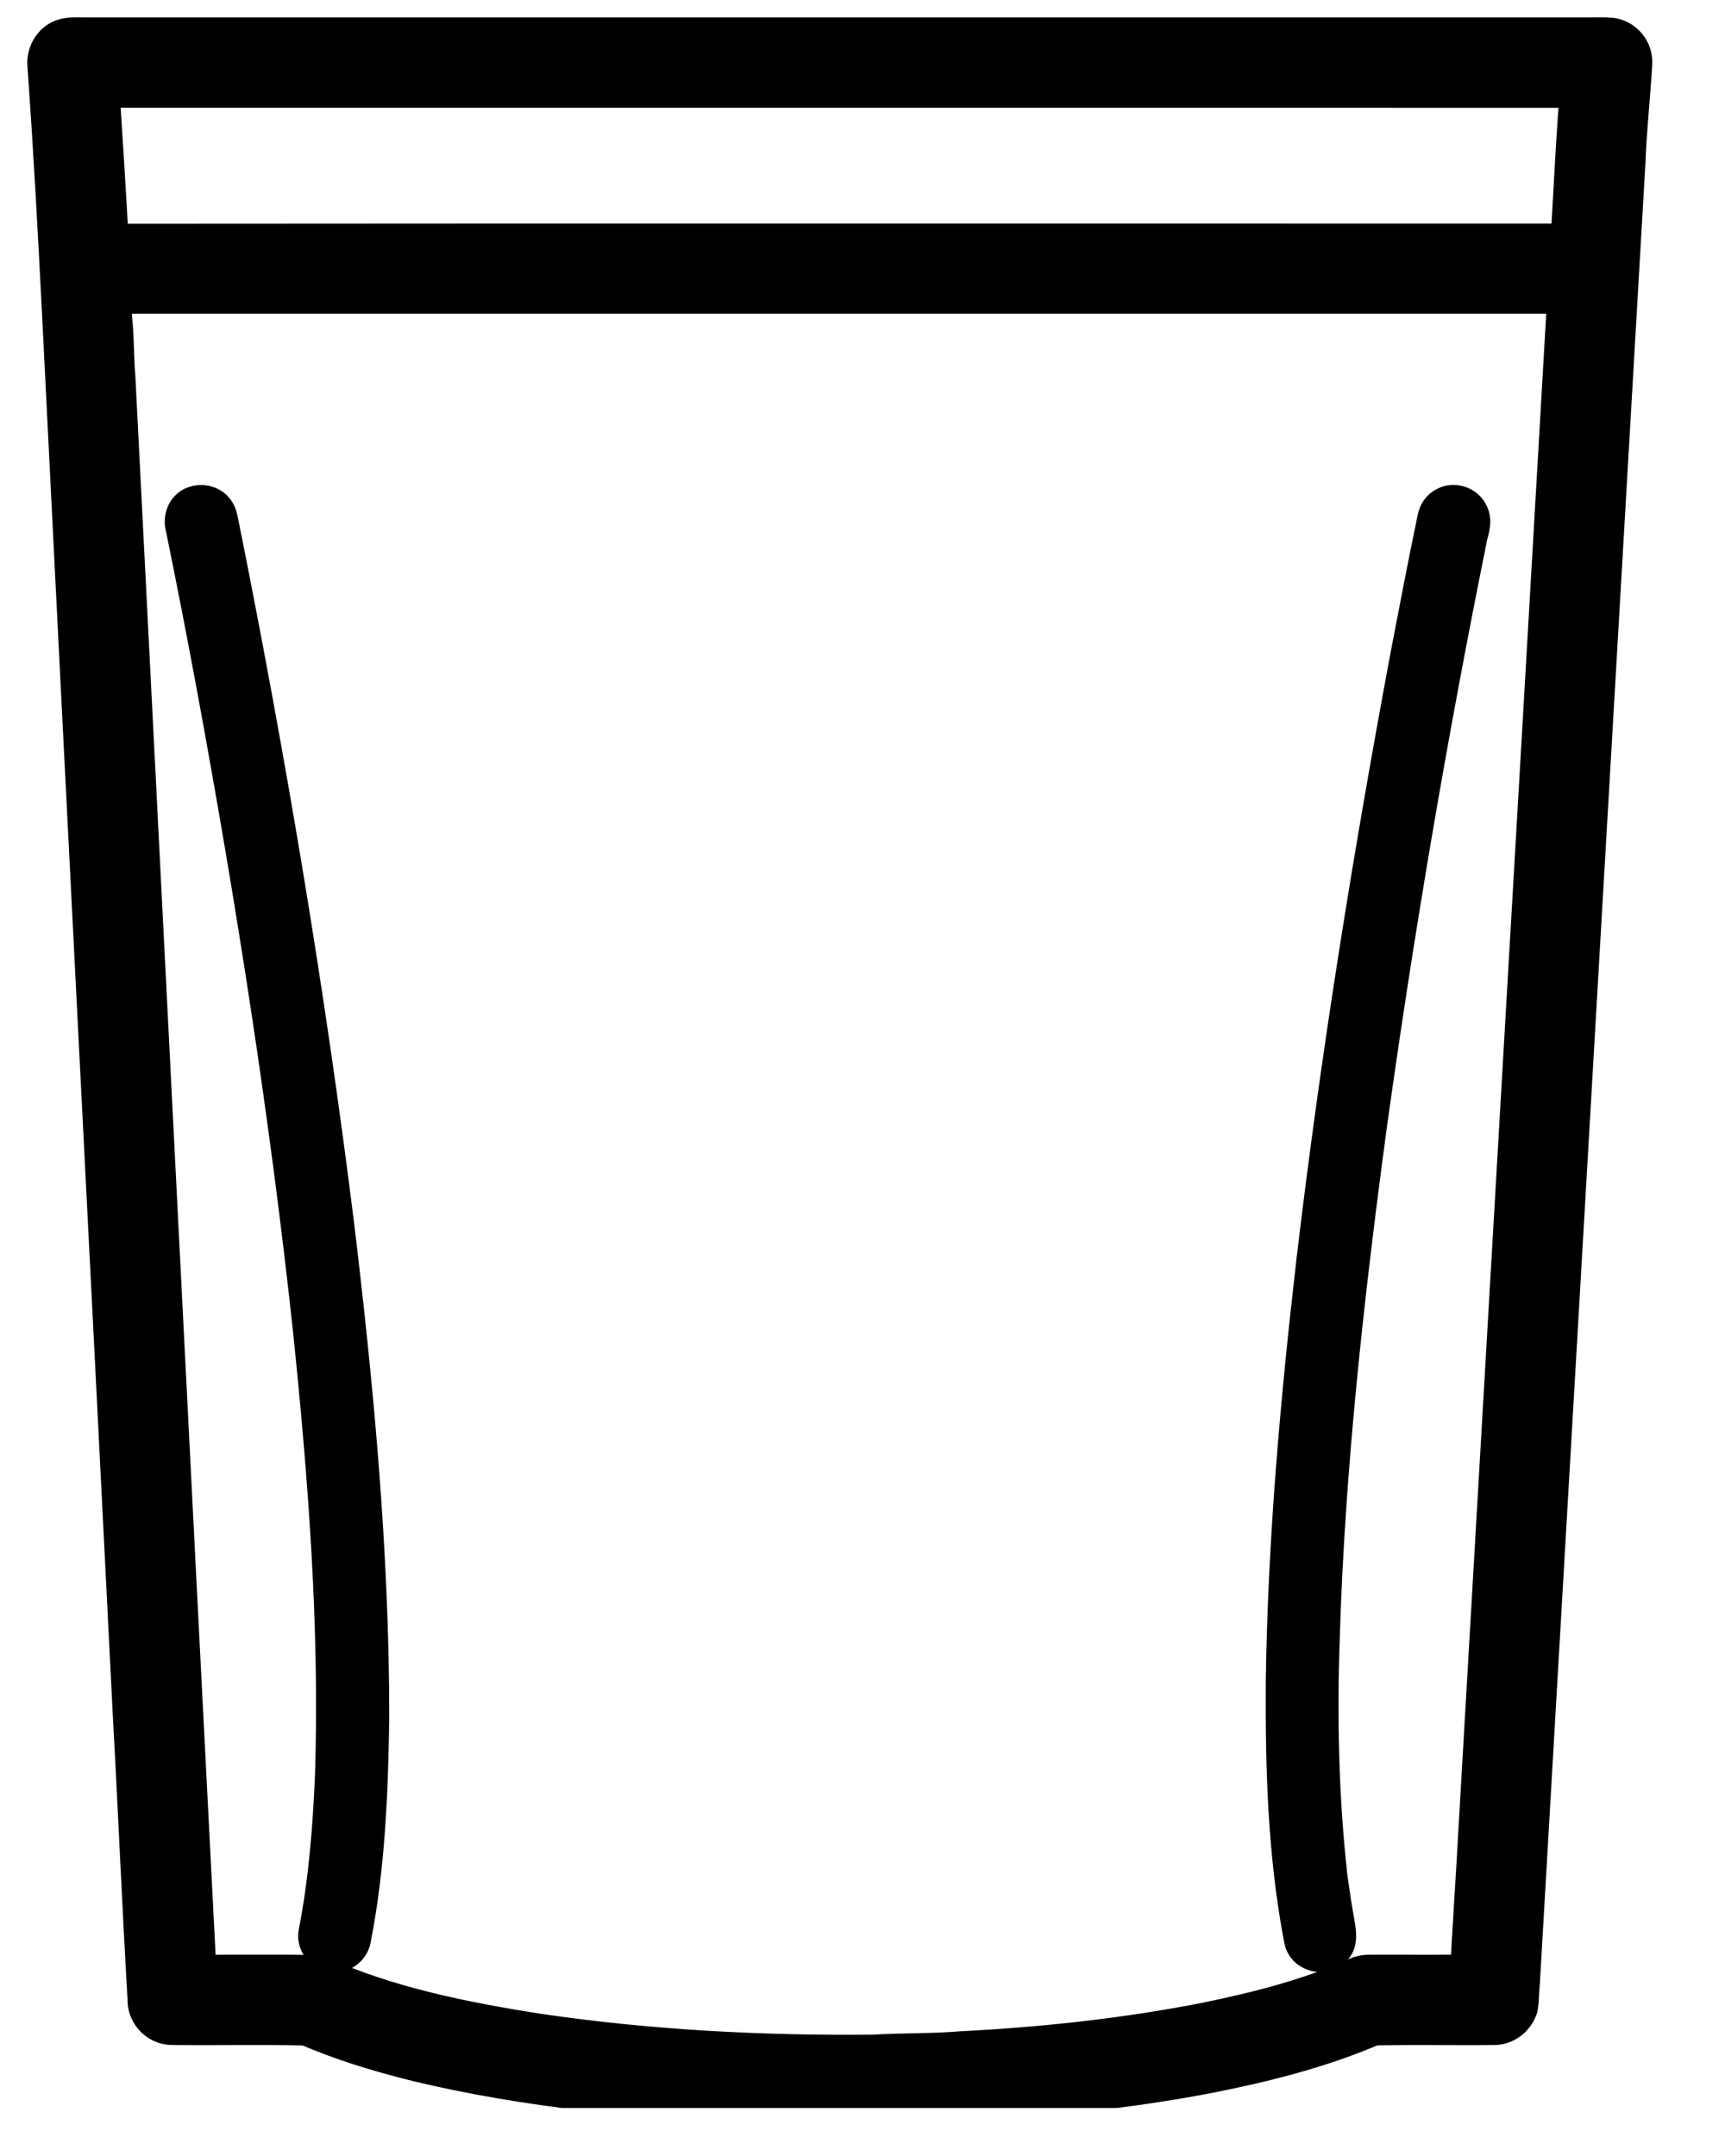 <svg width="20" height="25" viewBox="0 0 20 25" fill="none" xmlns="http://www.w3.org/2000/svg">
<g clip-path="url(#clip0_791_3829)">
<path d="M0.668 0.758C0.656 0.675 0.701 0.581 0.786 0.559C0.861 0.545 0.937 0.554 1.013 0.552C6.822 0.552 12.631 0.552 18.44 0.552C18.516 0.553 18.592 0.548 18.667 0.555C18.75 0.567 18.814 0.649 18.807 0.732C18.784 1.113 18.742 1.493 18.728 1.874C18.32 8.915 17.911 15.956 17.503 22.997C17.492 23.079 17.497 23.163 17.484 23.245C17.46 23.309 17.398 23.362 17.328 23.363C16.849 23.369 16.37 23.357 15.893 23.369C15.283 23.635 14.633 23.797 13.982 23.926C13.178 24.079 12.364 24.172 11.548 24.228C10.631 24.296 9.709 24.291 8.789 24.274C7.472 24.22 6.15 24.098 4.865 23.79C4.429 23.681 3.996 23.551 3.585 23.37C3.057 23.356 2.527 23.369 1.999 23.363C1.9 23.365 1.818 23.272 1.829 23.174C1.764 22.078 1.719 20.982 1.658 19.885C1.387 14.472 1.107 9.06 0.838 3.646C0.789 2.683 0.737 1.72 0.668 0.758ZM1.026 0.899C1.07 1.581 1.114 2.262 1.15 2.945C6.873 2.94 12.596 2.944 18.319 2.943C18.36 2.261 18.39 1.58 18.447 0.9C12.64 0.899 6.833 0.9 1.026 0.899ZM1.157 3.303C1.189 3.441 1.172 3.584 1.184 3.724C1.207 3.943 1.201 4.163 1.22 4.383C1.537 10.594 1.847 16.805 2.167 23.016C2.662 23.019 3.157 23.01 3.651 23.02C4.459 23.381 5.334 23.558 6.204 23.695C7.503 23.887 8.819 23.956 10.131 23.943C10.469 23.922 10.807 23.932 11.144 23.904C12.105 23.855 13.063 23.752 14.008 23.567C14.613 23.442 15.219 23.291 15.785 23.034C15.816 23.02 15.848 23.014 15.882 23.016C16.307 23.015 16.732 23.019 17.157 23.014C17.184 22.401 17.23 21.788 17.262 21.175C17.606 15.213 17.955 9.25 18.298 3.288C12.663 3.288 7.028 3.288 1.393 3.288C1.315 3.29 1.234 3.278 1.157 3.303Z" fill="black" stroke="black" stroke-width="0.7"/>
<path d="M2.261 5.887C2.332 5.858 2.422 5.876 2.47 5.938C2.501 5.977 2.508 6.029 2.518 6.076C3.061 8.779 3.52 11.498 3.86 14.234C4.087 16.126 4.264 18.026 4.263 19.933C4.25 20.781 4.216 21.632 4.054 22.465C4.044 22.552 3.964 22.628 3.874 22.616C3.771 22.623 3.689 22.515 3.71 22.418C3.828 21.817 3.875 21.205 3.902 20.595C3.957 18.868 3.824 17.142 3.647 15.425C3.377 12.922 2.986 10.433 2.529 7.957C2.414 7.34 2.295 6.724 2.169 6.109C2.143 6.025 2.174 5.92 2.261 5.887Z" fill="black" stroke="black" stroke-width="0.5"/>
<path d="M16.778 5.89C16.857 5.85 16.963 5.883 17.006 5.962C17.062 6.058 16.998 6.166 16.986 6.266C16.532 8.513 16.147 10.774 15.831 13.044C15.565 15.02 15.344 17.003 15.283 18.997C15.251 19.918 15.271 20.842 15.372 21.759C15.398 21.953 15.428 22.148 15.463 22.341C15.472 22.417 15.494 22.516 15.425 22.573C15.336 22.661 15.156 22.611 15.136 22.483C14.946 21.493 14.919 20.482 14.926 19.477C14.95 17.849 15.095 16.226 15.282 14.61C15.561 12.252 15.939 9.906 16.376 7.573C16.475 7.056 16.574 6.54 16.681 6.025C16.69 5.968 16.725 5.913 16.778 5.89Z" fill="black" stroke="black" stroke-width="0.5"/>
</g>
<defs>
<clipPath id="clip0_791_3829">
<rect width="19.453" height="24.443" fill="white"/>
</clipPath>
</defs>
</svg>
